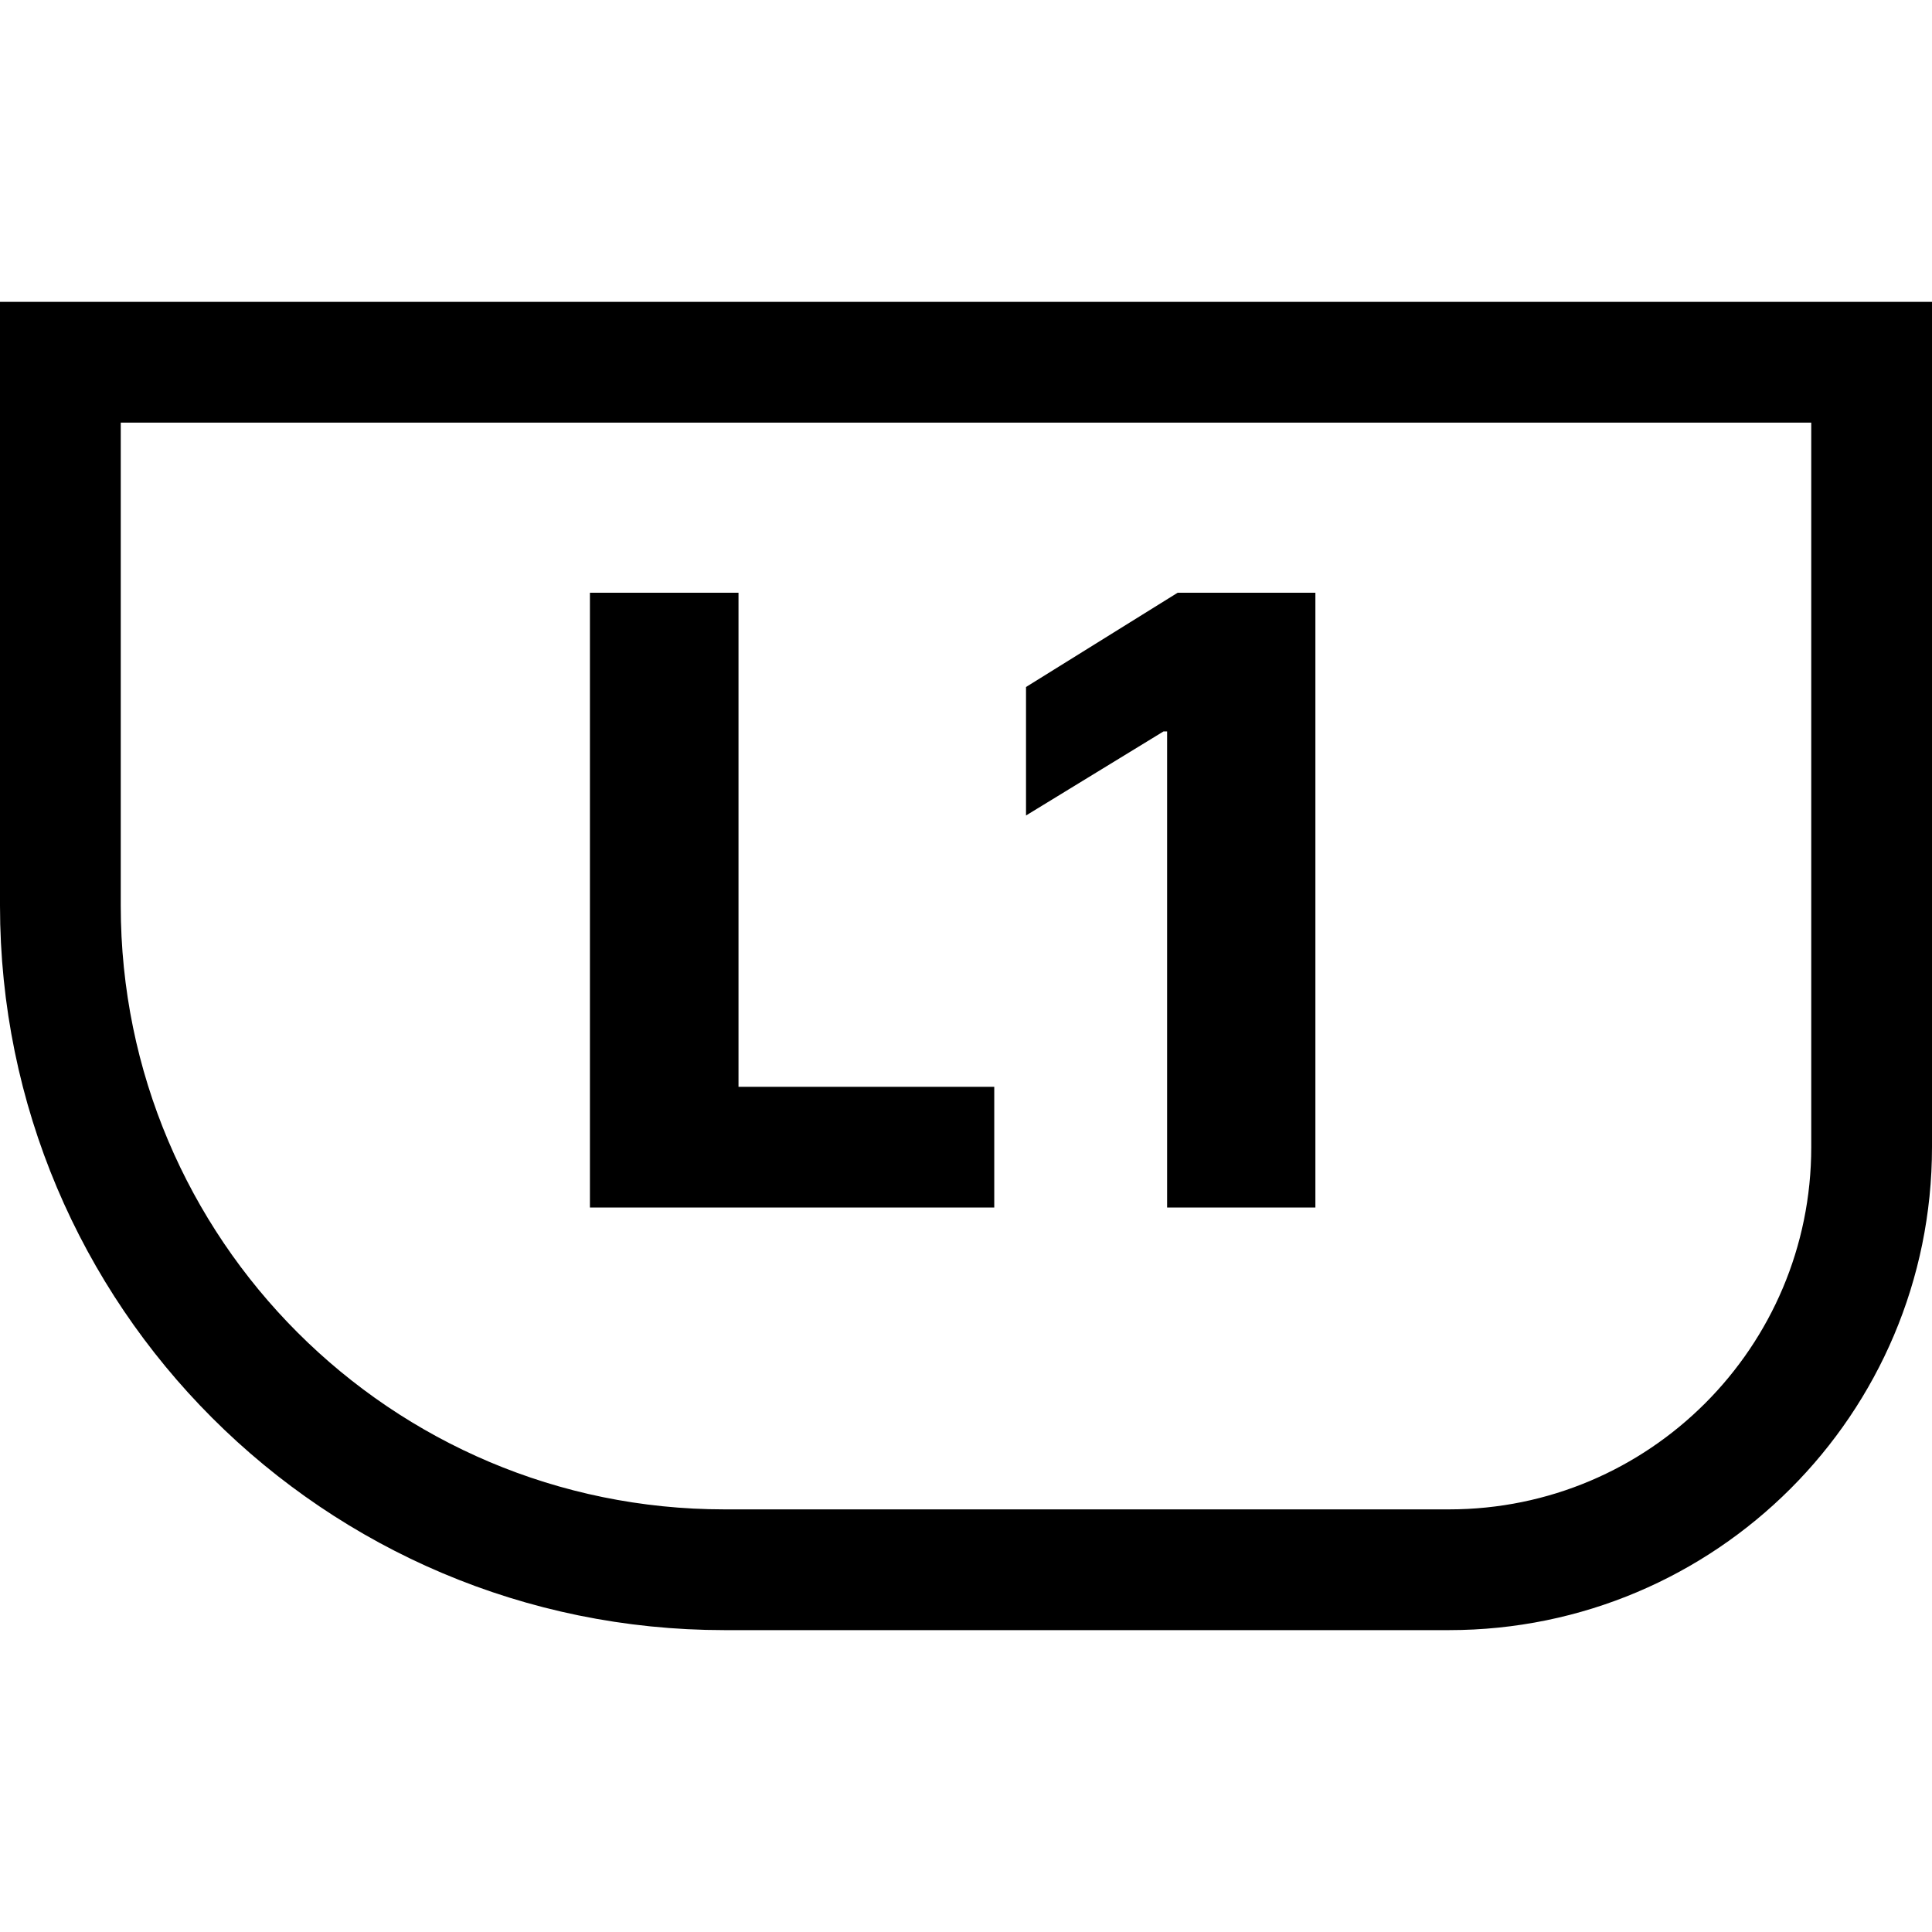 <svg fill="none" height="32" viewBox="0 0 32 32" width="32" xmlns="http://www.w3.org/2000/svg"><path d="m9.771 20h6.697v-1.999h-4.236v-8.183h-2.461zm12.016-10.182h-2.282l-2.511 1.561v2.128l2.277-1.392h.06v7.885h2.456z" fill="#000"/><path d="m1 6h30v13c0 3.866-3.134 7-7 7h-12c-6.075 0-11-4.925-11-11z" stroke="#000" stroke-width="2"/></svg>